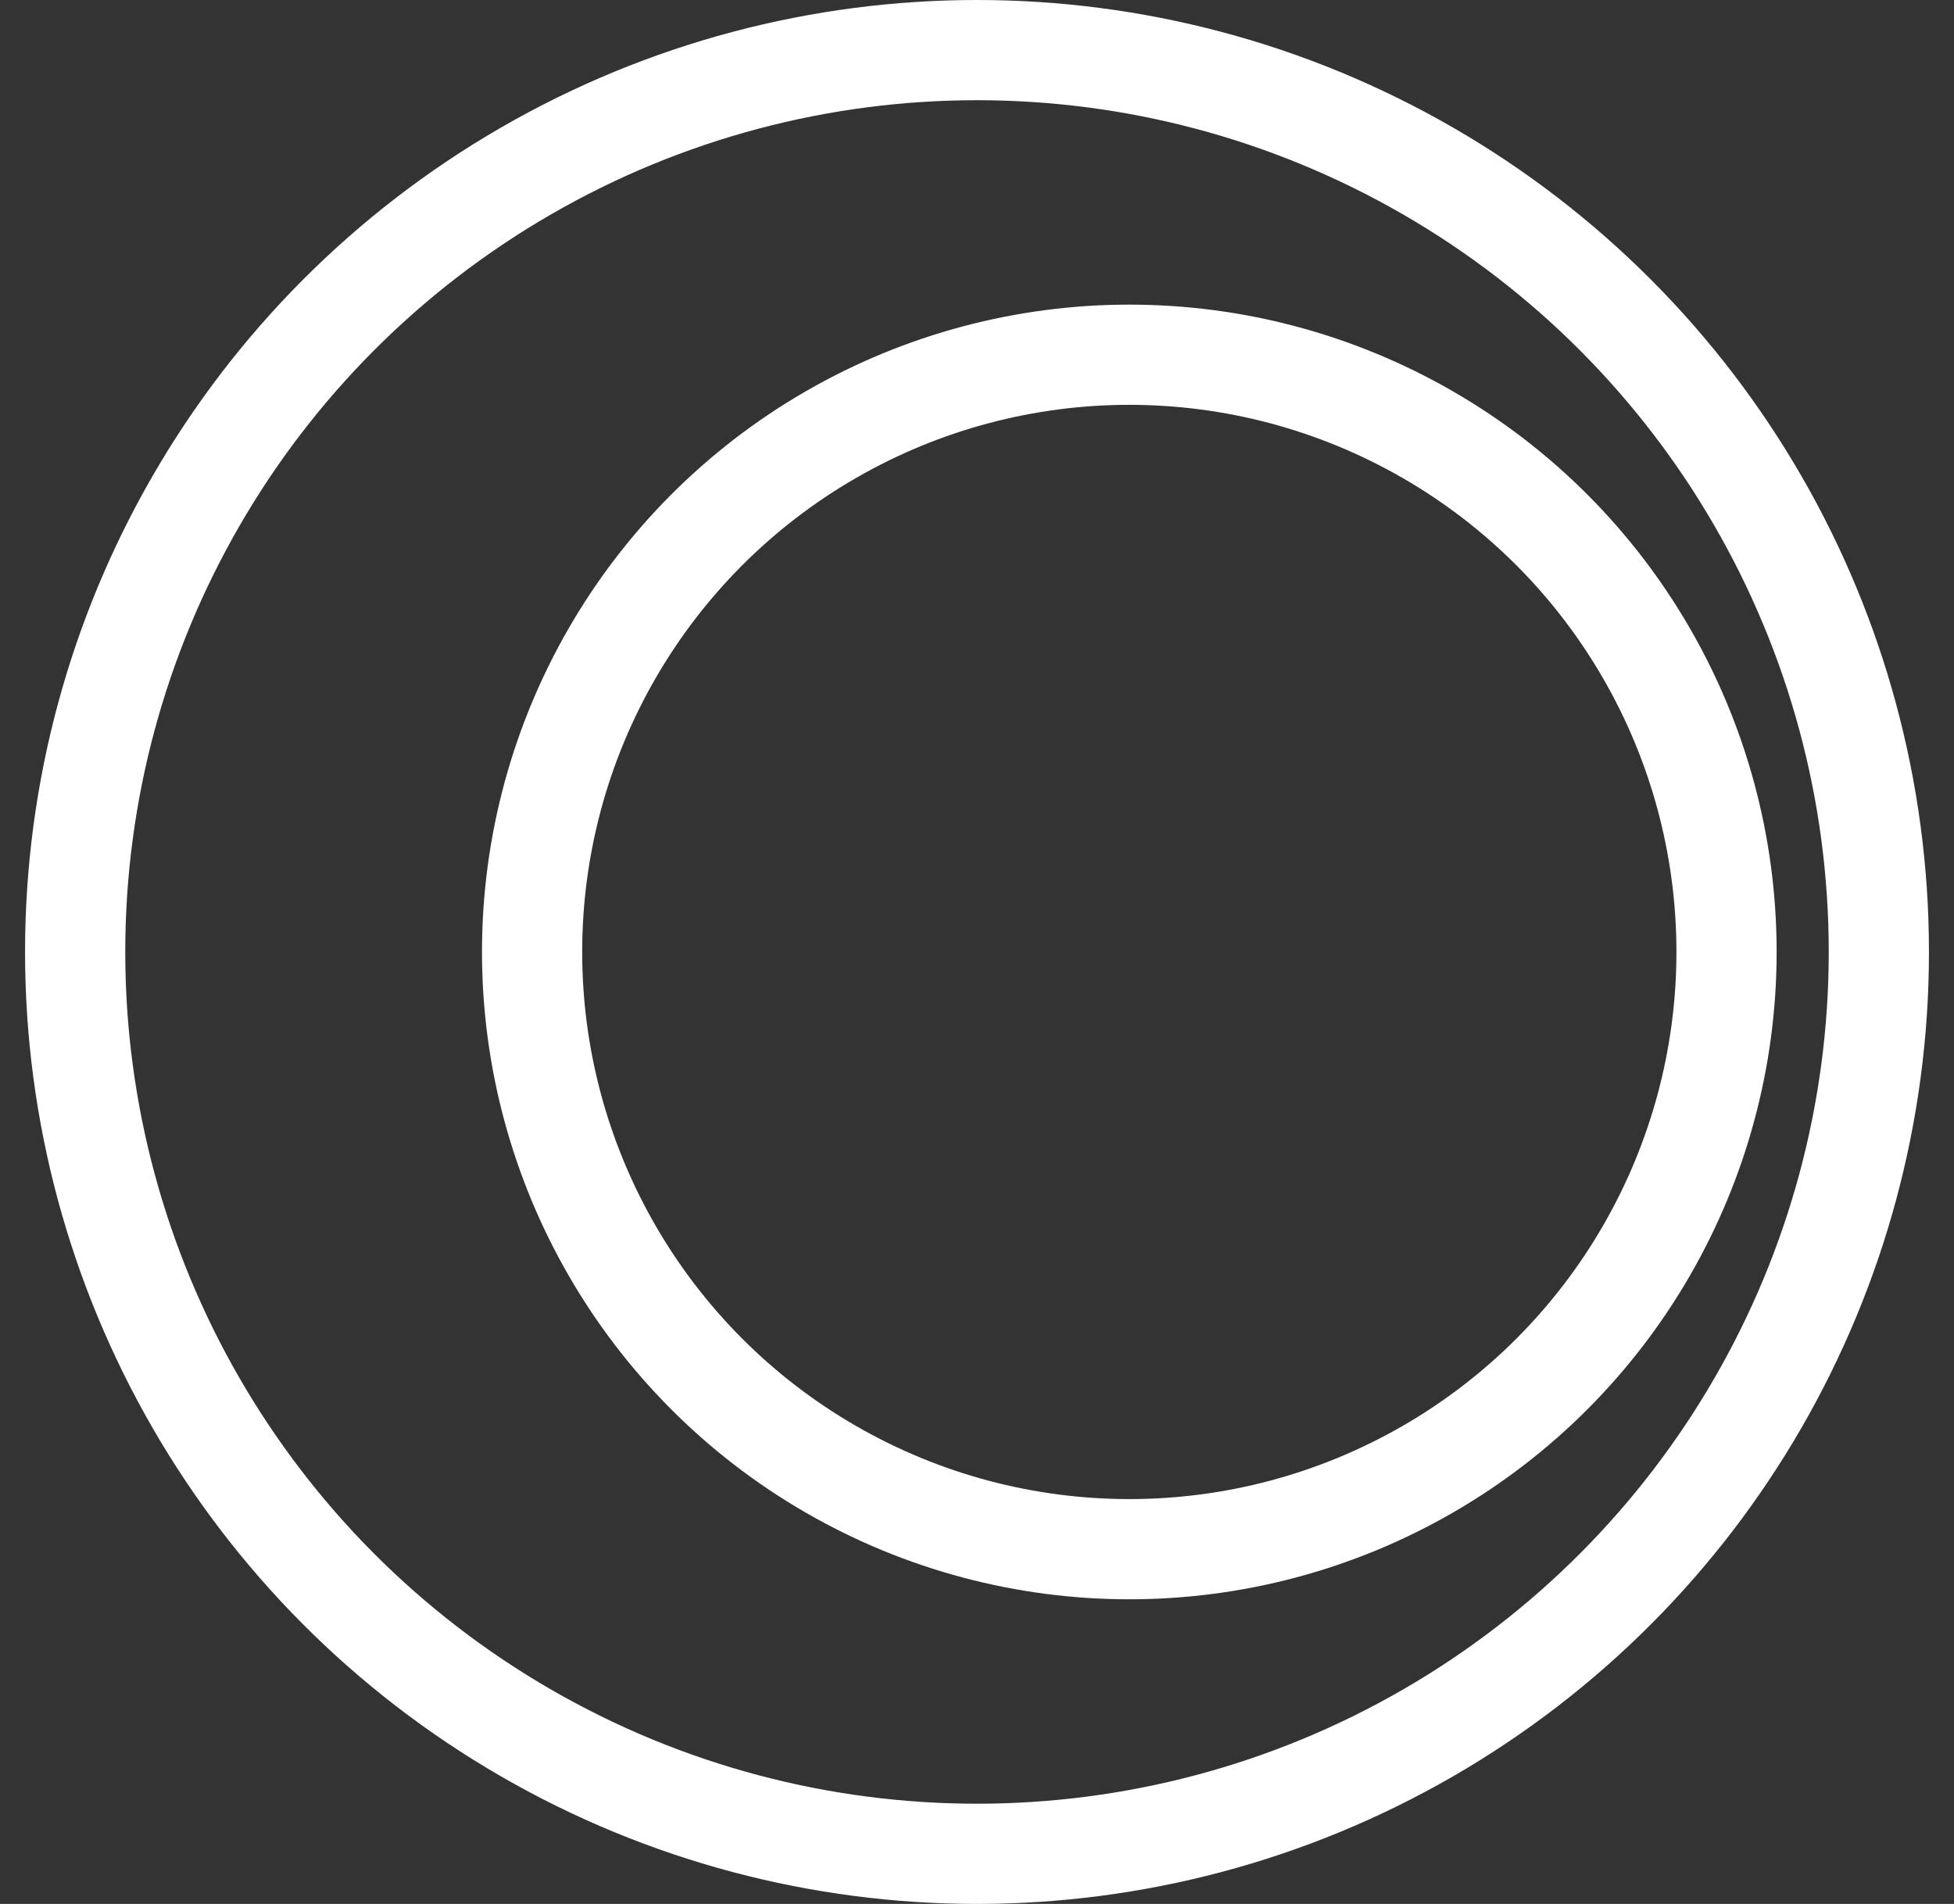 <?xml version="1.0" encoding="UTF-8"?>
<svg xmlns="http://www.w3.org/2000/svg" width="39" height="38" viewBox="0 0 39 38" fill="none">
  <rect x="0" y="0" width="39" height="38" fill="#333333" stroke="none"/>
  <circle cx="19.5" cy="19" r="18" stroke="white" stroke-width="2"></circle>
  <circle cx="22.54" cy="19" r="11.92" stroke="white" stroke-width="2"></circle>
</svg>
